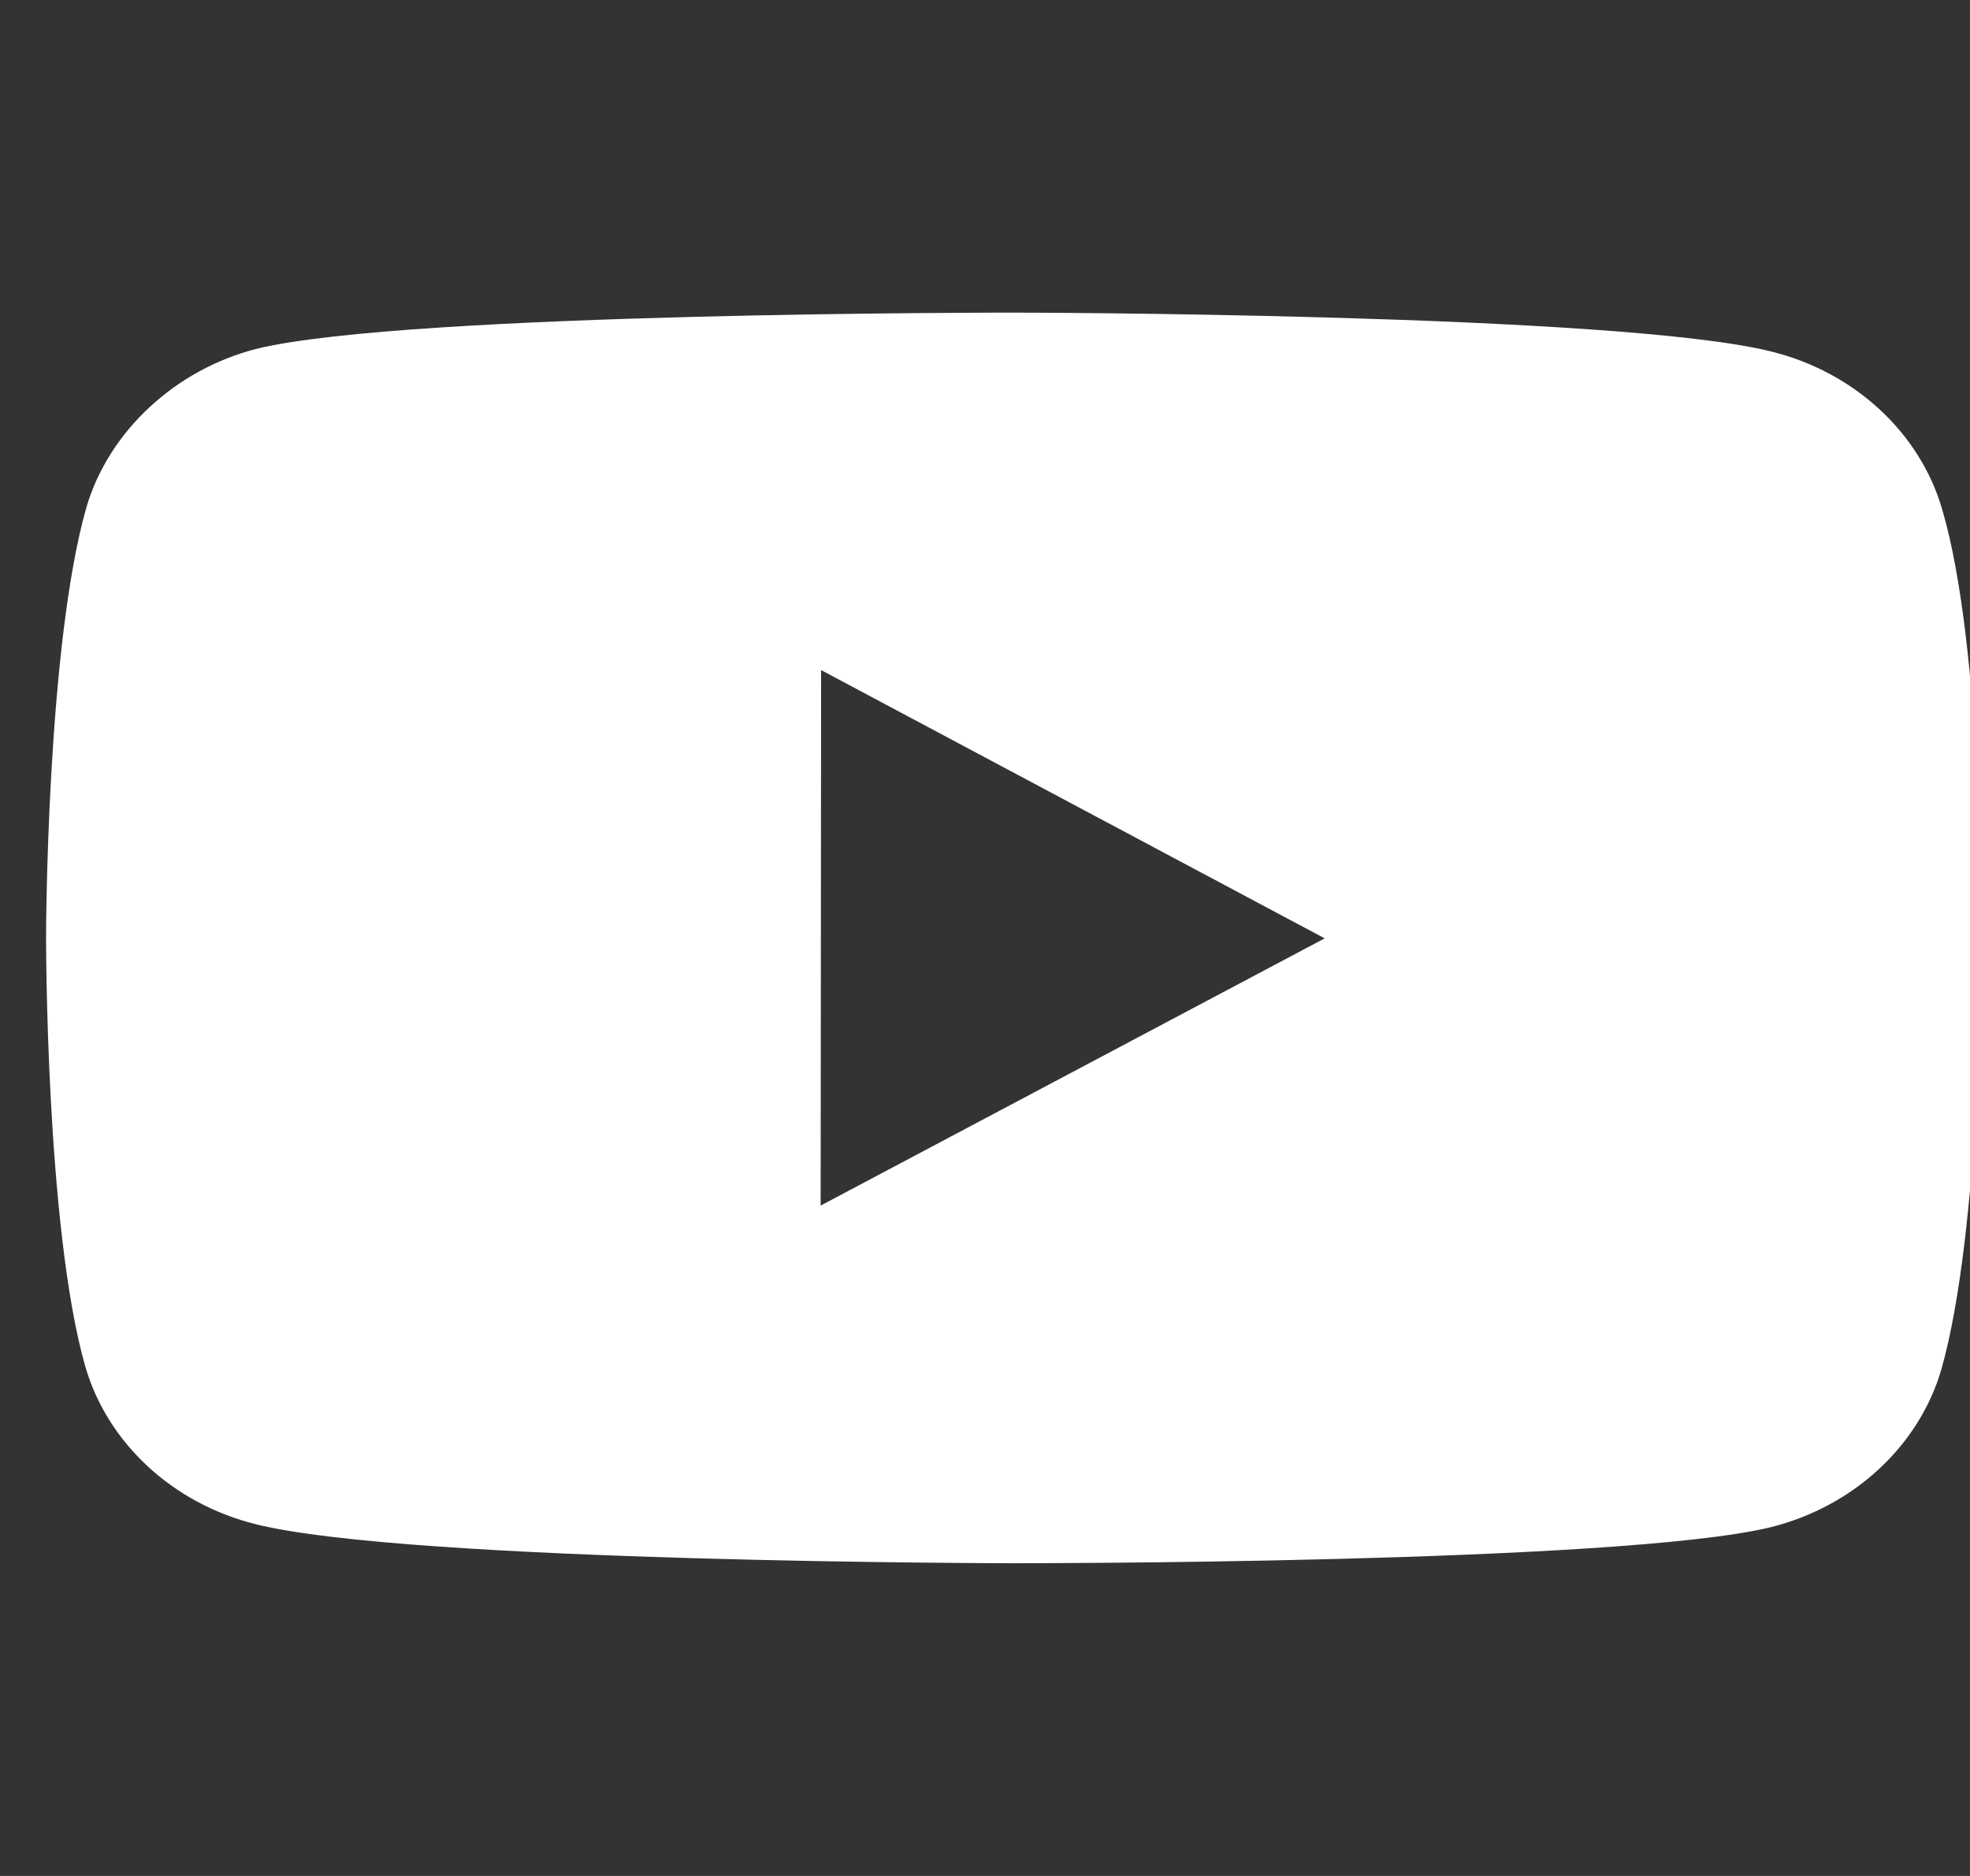 <?xml version="1.0" encoding="UTF-8"?> <svg xmlns="http://www.w3.org/2000/svg" width="21" height="20" viewBox="0 0 21 20" fill="none"><rect x="0" y="0" width="21" height="20" fill="#333333" stroke="none"/><g clip-path="url(#clip0_1122_1883)"><path d="M20.703 5.429C20.466 4.613 19.77 3.969 18.887 3.749C17.272 3.34 10.814 3.333 10.814 3.333C10.814 3.333 4.357 3.326 2.742 3.717C1.876 3.935 1.16 4.594 0.921 5.409C0.495 6.899 0.491 9.99 0.491 9.99C0.491 9.99 0.487 13.096 0.91 14.571C1.147 15.386 1.843 16.031 2.727 16.25C4.358 16.66 10.799 16.666 10.799 16.666C10.799 16.666 17.257 16.673 18.871 16.283C19.754 16.064 20.453 15.421 20.693 14.605C21.119 13.116 21.123 10.026 21.123 10.026C21.123 10.026 21.143 6.919 20.703 5.429ZM8.748 12.853L8.753 7.144L14.121 10.004L8.748 12.853Z" fill="white"></path></g><defs><clipPath id="clip0_1122_1883"><rect width="21" height="20" fill="white"></rect></clipPath></defs></svg> 